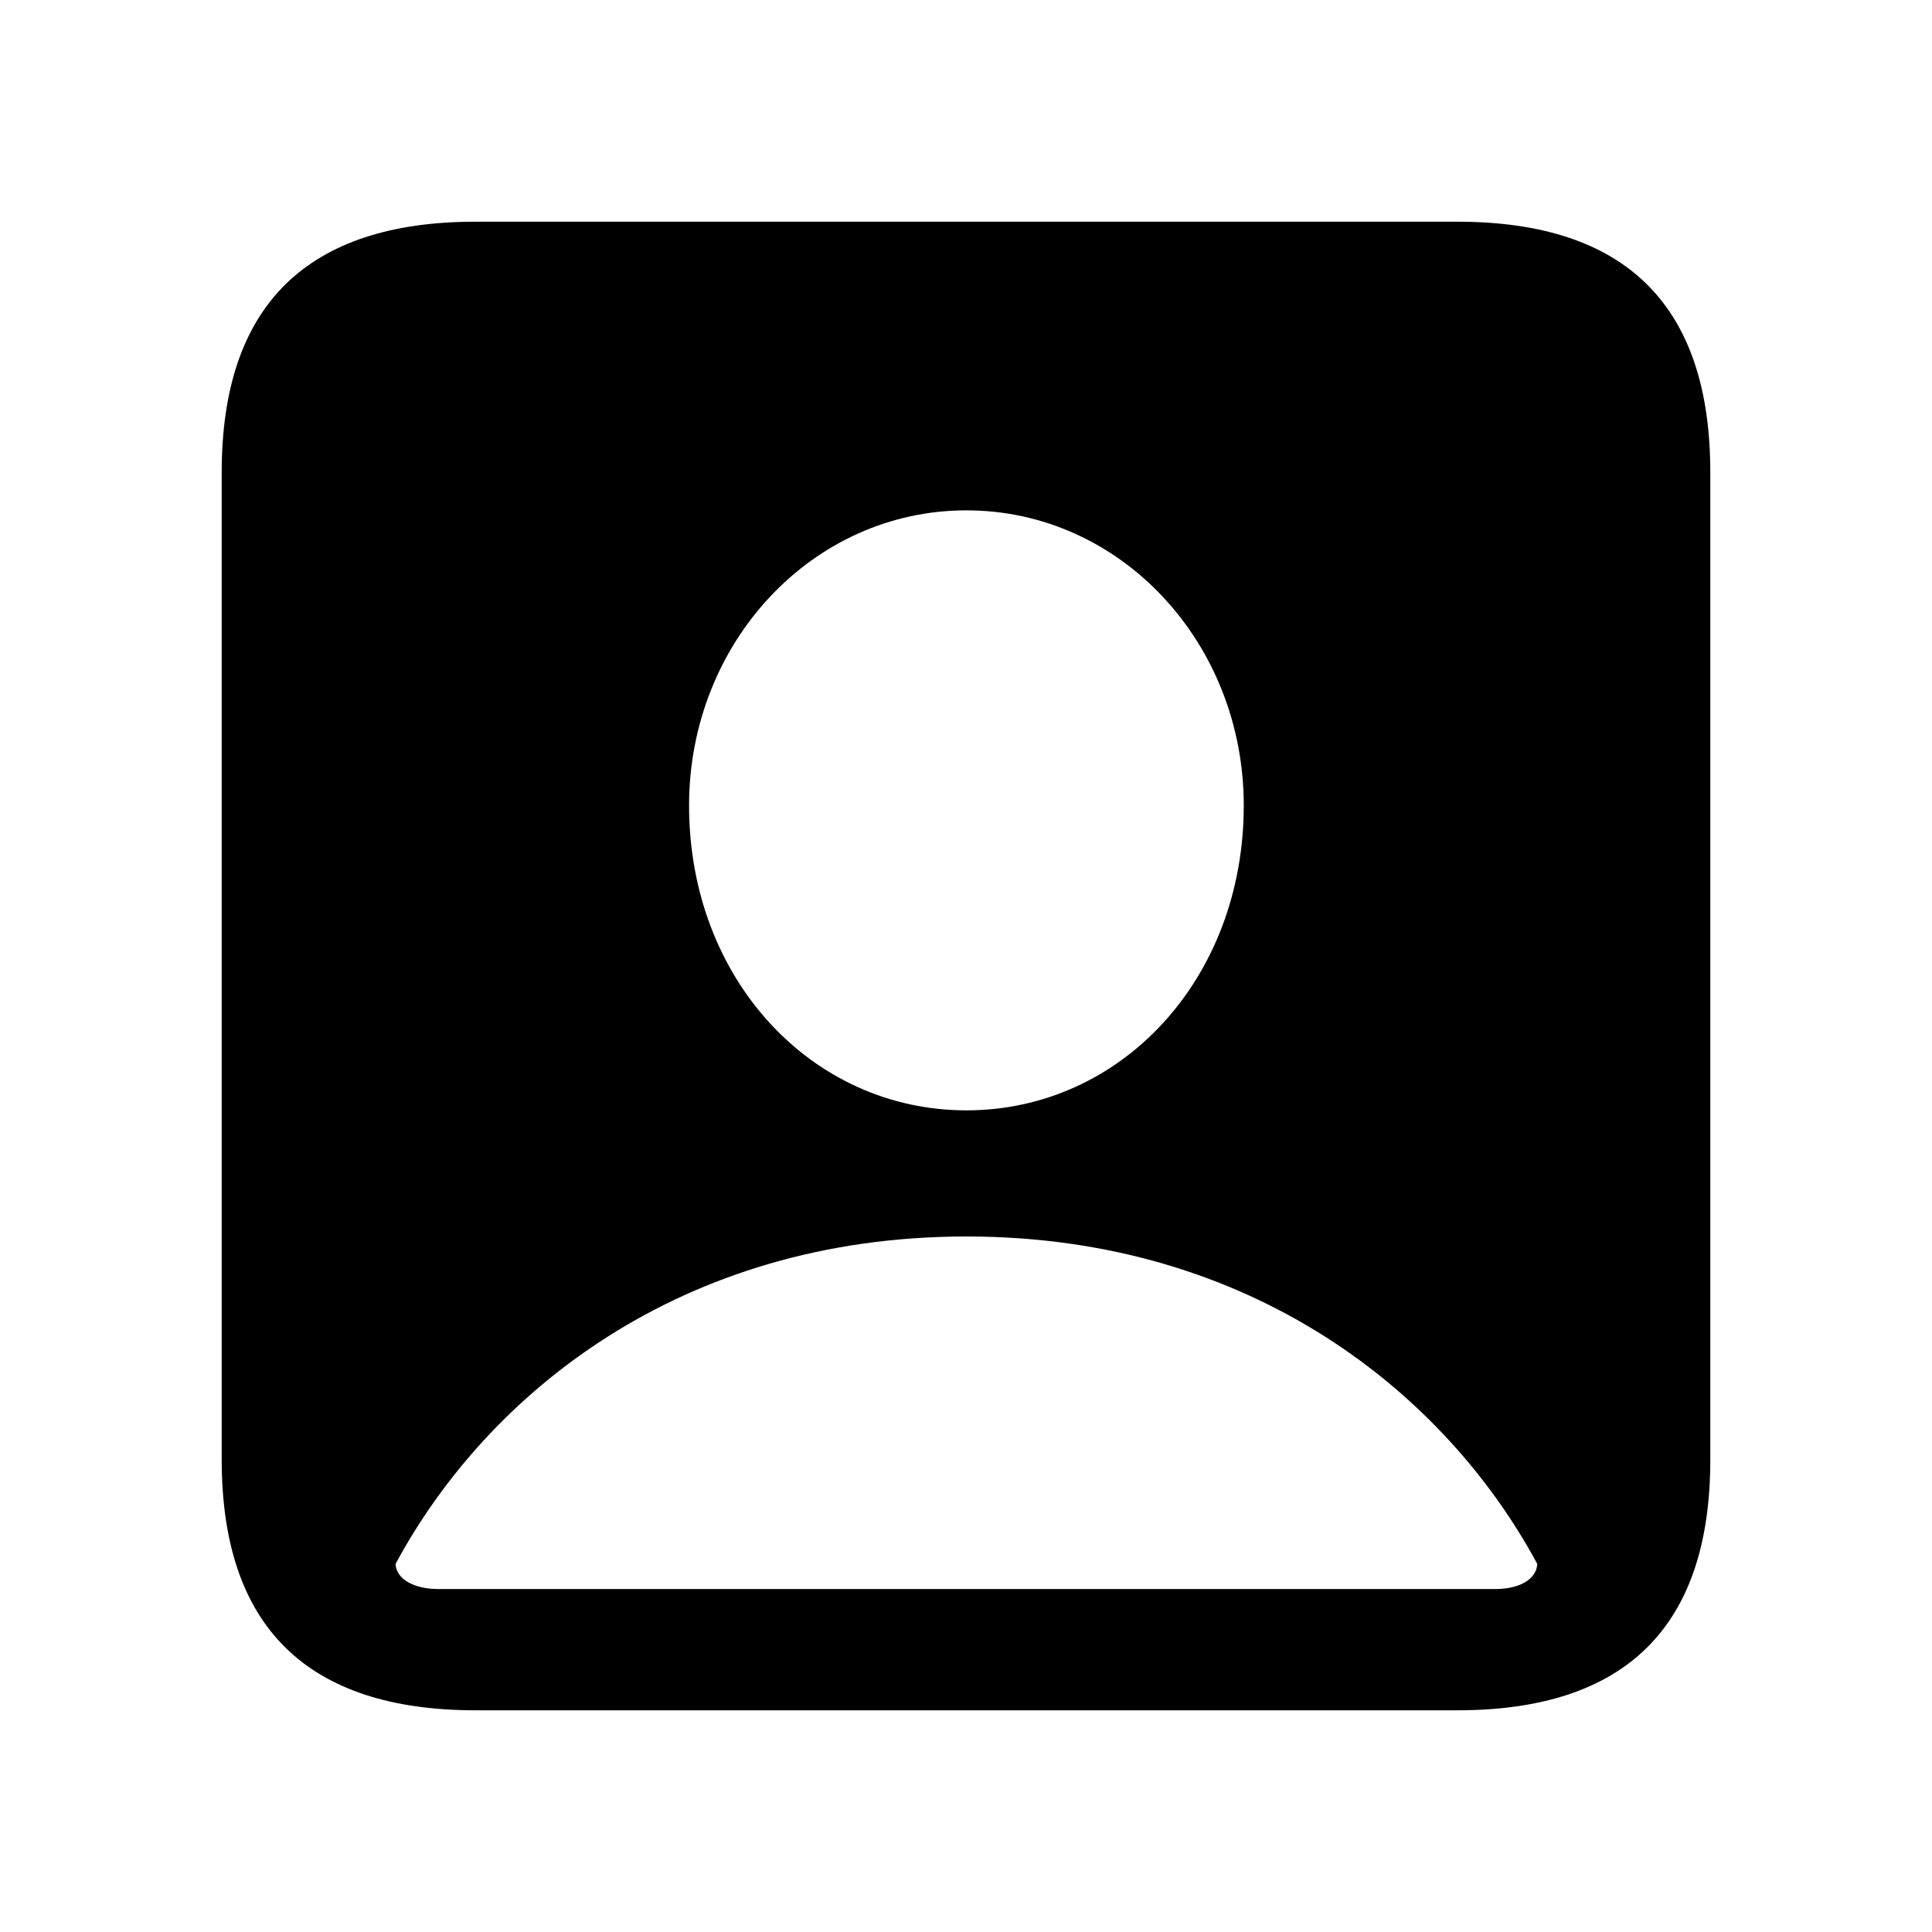 <?xml version="1.0" encoding="utf-8"?><!-- Скачано с сайта svg4.ru / Downloaded from svg4.ru -->
<svg fill="#000000" width="800px" height="800px" viewBox="0 0 56 56" xmlns="http://www.w3.org/2000/svg"><path d="M 13.785 49.574 L 42.238 49.574 C 47.137 49.574 49.574 47.137 49.574 42.309 L 49.574 13.691 C 49.574 8.863 47.137 6.426 42.238 6.426 L 13.785 6.426 C 8.91 6.426 6.426 8.84 6.426 13.691 L 6.426 42.309 C 6.426 47.16 8.91 49.574 13.785 49.574 Z M 28.012 32.184 C 23.535 32.184 19.973 28.387 19.973 23.348 C 19.973 18.637 23.535 14.793 28.012 14.793 C 32.488 14.793 36.051 18.637 36.051 23.348 C 36.051 28.387 32.488 32.184 28.012 32.184 Z M 28.012 35.84 C 36.309 35.84 41.91 40.41 44.559 45.332 C 44.535 45.777 44.043 46.059 43.34 46.059 L 12.707 46.059 C 12.004 46.059 11.488 45.777 11.465 45.332 C 14.113 40.41 19.715 35.84 28.012 35.84 Z"/></svg>
